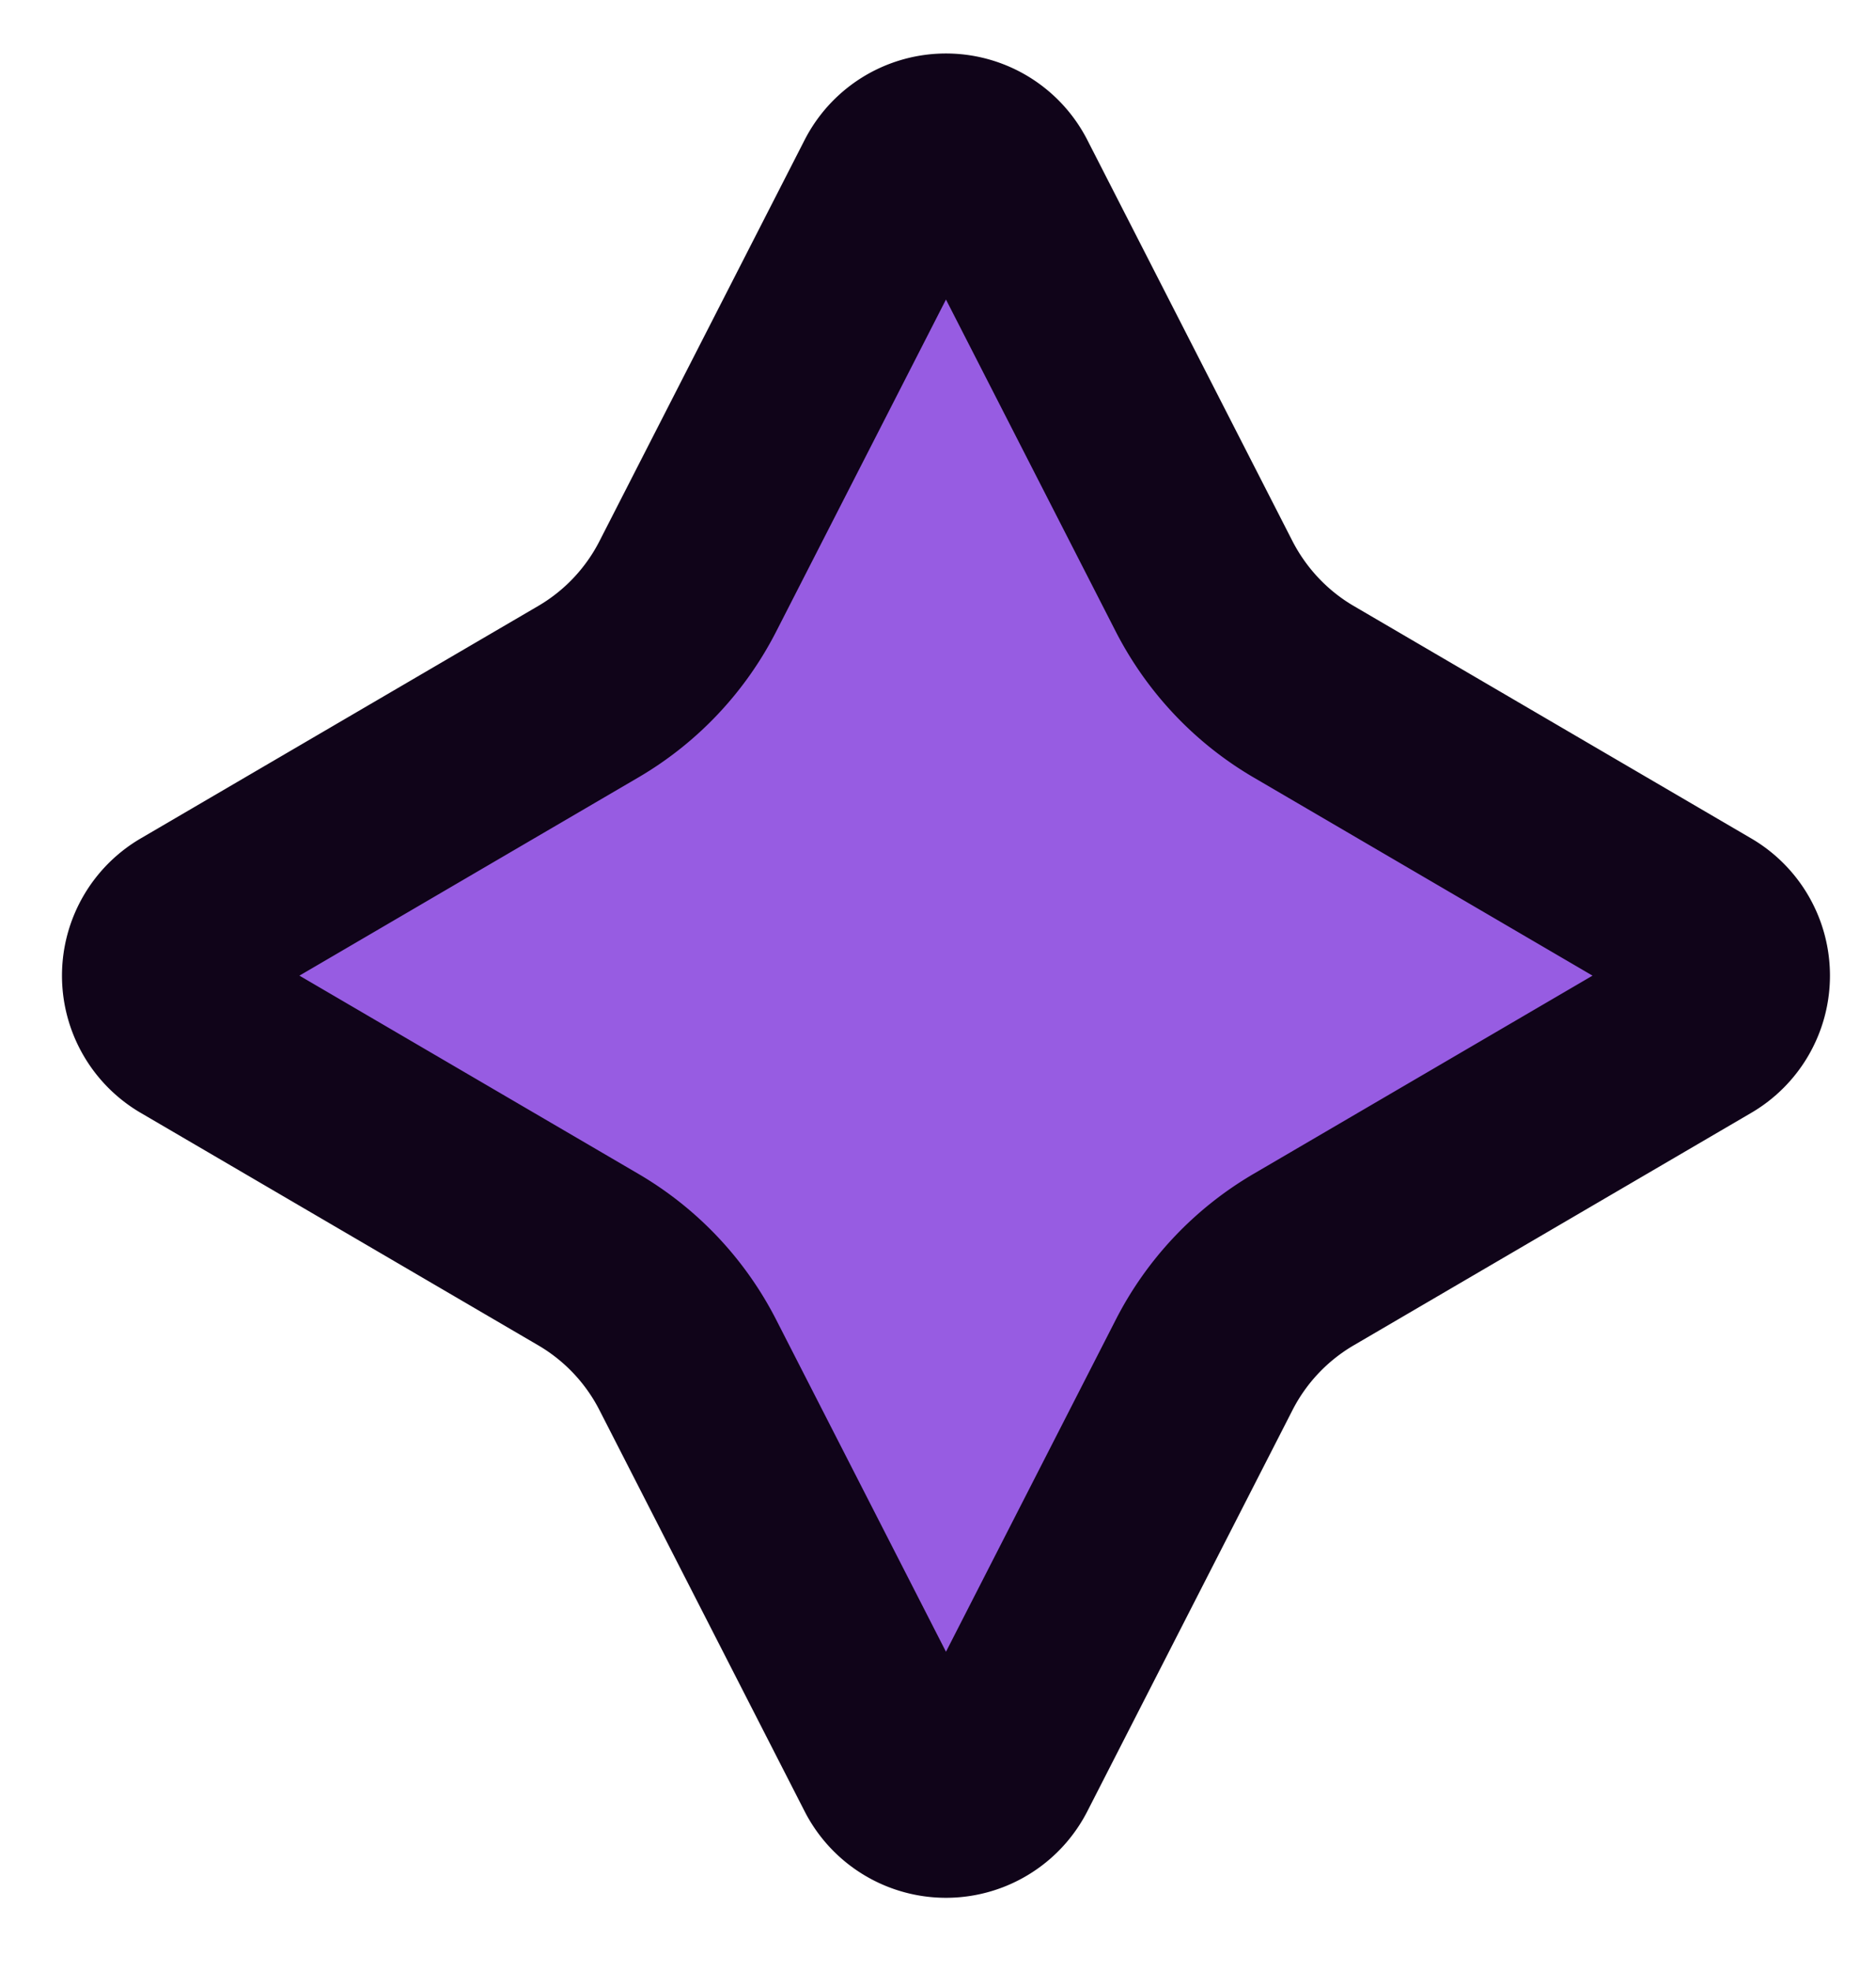 <svg width="20" height="21" fill="none" xmlns="http://www.w3.org/2000/svg"><path d="M10.65 1.973l2.187 4.274c.24.467.607.857 1.06 1.122l4.24 2.478a.635.635 0 010 1.096l-4.24 2.478a2.75 2.75 0 00-1.06 1.122l-2.187 4.274a.635.635 0 01-1.13 0l-2.187-4.274a2.75 2.75 0 00-1.06-1.122l-4.24-2.478a.635.635 0 010-1.096l4.24-2.478a2.75 2.75 0 001.06-1.122L9.52 1.973a.635.635 0 011.13 0z" fill="#975CE2" stroke="#100419" stroke-width="2.116"/></svg>
